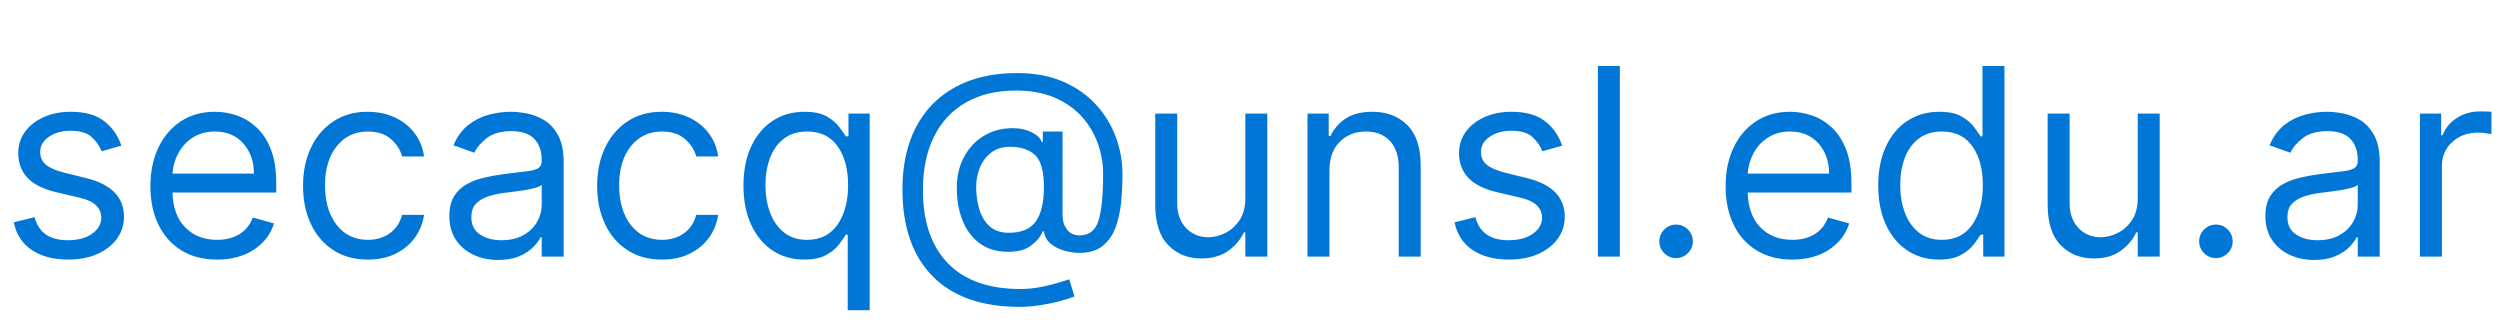 <?xml version="1.0" encoding="utf-8"?>
<svg width="124px" height="16px" viewBox="0 0 124 16" version="1.1" xmlns:xlink="http://www.w3.org/1999/xlink" xmlns="http://www.w3.org/2000/svg">
  <g fill="#0076D6" stroke="none" id="secacq@unsl.edu.ar">
    <path d="M80.345 3.273L80.345 12.727L79.256 12.727L79.256 3.273L80.345 3.273ZM94.606 12.425Q95.284 12.875 96.171 12.875Q96.854 12.875 97.265 12.646Q97.675 12.418 97.897 12.125Q98.119 11.832 98.239 11.638L98.368 11.638L98.368 12.727L99.421 12.727L99.421 3.273L98.331 3.273L98.331 6.763L98.239 6.763Q98.119 6.578 97.904 6.29Q97.689 6.001 97.285 5.773Q96.881 5.544 96.189 5.544Q95.293 5.544 94.61 5.992Q93.927 6.44 93.544 7.261Q93.16 8.083 93.16 9.2Q93.16 10.327 93.544 11.151Q93.927 11.975 94.606 12.425ZM50.578 15.22Q47.753 15.22 46.257 13.701Q44.761 12.182 44.761 9.385Q44.761 7.585 45.44 6.294Q46.119 5.004 47.393 4.314Q48.667 3.624 50.449 3.624Q51.746 3.624 52.722 4.046Q53.699 4.468 54.357 5.186Q55.015 5.904 55.345 6.8Q55.675 7.695 55.675 8.646Q55.675 9.316 55.61 10.004Q55.545 10.691 55.338 11.266Q55.13 11.841 54.698 12.192Q54.267 12.543 53.533 12.543Q53.209 12.543 52.822 12.441Q52.434 12.339 52.134 12.104Q51.834 11.869 51.778 11.472L51.723 11.472Q51.557 11.873 51.121 12.194Q50.684 12.515 49.895 12.487Q49.092 12.46 48.549 12.037Q48.007 11.615 47.732 10.911Q47.457 10.207 47.457 9.33Q47.457 8.499 47.778 7.859Q48.099 7.22 48.651 6.834Q49.202 6.449 49.895 6.375Q50.587 6.306 51.079 6.52Q51.571 6.735 51.668 7.04L51.723 7.04L51.723 6.523L52.702 6.523L52.702 10.696Q52.702 11.084 52.919 11.379Q53.136 11.675 53.551 11.675Q54.258 11.675 54.486 10.941Q54.715 10.207 54.715 8.628Q54.715 7.852 54.451 7.114Q54.188 6.375 53.655 5.784Q53.122 5.193 52.309 4.842Q51.497 4.491 50.394 4.491Q48.944 4.491 47.91 5.082Q46.876 5.673 46.326 6.777Q45.777 7.88 45.777 9.422Q45.777 11.776 47.012 13.055Q48.247 14.334 50.615 14.334Q51.123 14.334 51.617 14.237Q52.111 14.14 52.489 14.024Q52.868 13.909 53.034 13.854L53.293 14.703Q53.006 14.823 52.547 14.943Q52.088 15.063 51.568 15.142Q51.049 15.22 50.578 15.22ZM121.081 5.636L120.028 5.636L120.028 12.727L121.118 12.727L121.118 8.24Q121.118 7.52 121.626 7.049Q122.134 6.578 122.909 6.578Q123.126 6.578 123.322 6.608Q123.518 6.638 123.574 6.652L123.574 5.544Q123.482 5.535 123.301 5.53Q123.121 5.526 123.001 5.526Q122.364 5.526 121.857 5.853Q121.349 6.181 121.155 6.707L121.081 6.707L121.081 5.636ZM5.041 7.501L6.02 7.224Q5.766 6.467 5.164 6.006Q4.561 5.544 3.509 5.544Q2.761 5.544 2.172 5.807Q1.583 6.07 1.244 6.532Q0.905 6.994 0.905 7.594Q0.905 8.328 1.36 8.815Q1.814 9.302 2.788 9.533L3.97 9.81Q5.023 10.054 5.023 10.807Q5.023 11.264 4.573 11.589Q4.123 11.915 3.361 11.915Q2.008 11.915 1.717 10.77L0.683 11.028Q0.873 11.933 1.583 12.404Q2.294 12.875 3.379 12.875Q4.206 12.875 4.829 12.598Q5.452 12.321 5.801 11.841Q6.149 11.361 6.149 10.751Q6.149 9.293 4.266 8.831L3.213 8.572Q2.585 8.415 2.29 8.18Q1.994 7.945 1.994 7.538Q1.994 7.081 2.426 6.784Q2.858 6.486 3.509 6.486Q4.224 6.486 4.561 6.809Q4.898 7.132 5.041 7.501ZM9 12.42Q9.741 12.875 10.766 12.875Q11.846 12.875 12.594 12.381Q13.342 11.887 13.591 11.084L12.538 10.788Q12.331 11.342 11.869 11.619Q11.407 11.896 10.766 11.896Q9.805 11.896 9.198 11.291Q8.591 10.687 8.554 9.551L13.702 9.551L13.702 9.089Q13.702 8.097 13.439 7.418Q13.175 6.74 12.732 6.327Q12.289 5.913 11.749 5.729Q11.209 5.544 10.655 5.544Q9.695 5.544 8.977 6.013Q8.259 6.481 7.86 7.314Q7.46 8.148 7.46 9.237Q7.46 10.327 7.86 11.146Q8.259 11.966 9 12.42ZM18.244 12.875Q17.247 12.875 16.527 12.404Q15.807 11.933 15.419 11.107Q15.031 10.28 15.031 9.219Q15.031 8.138 15.431 7.31Q15.83 6.481 16.548 6.013Q17.266 5.544 18.226 5.544Q18.974 5.544 19.574 5.821Q20.174 6.098 20.557 6.597Q20.94 7.095 21.033 7.76L19.943 7.76Q19.819 7.275 19.392 6.899Q18.965 6.523 18.244 6.523Q17.289 6.523 16.705 7.25Q16.121 7.977 16.121 9.182Q16.121 10.414 16.698 11.155Q17.275 11.896 18.244 11.896Q18.881 11.896 19.336 11.569Q19.791 11.241 19.943 10.659L21.033 10.659Q20.94 11.287 20.578 11.788Q20.216 12.289 19.622 12.582Q19.029 12.875 18.244 12.875ZM23.484 12.637Q24.033 12.893 24.707 12.893Q25.326 12.893 25.755 12.709Q26.185 12.524 26.443 12.261Q26.702 11.998 26.812 11.767L26.868 11.767L26.868 12.727L27.957 12.727L27.957 8.055Q27.957 7.211 27.68 6.707Q27.403 6.204 26.986 5.955Q26.568 5.706 26.122 5.625Q25.677 5.544 25.335 5.544Q24.8 5.544 24.248 5.689Q23.696 5.835 23.232 6.197Q22.768 6.56 22.491 7.206L23.526 7.575Q23.706 7.188 24.149 6.846Q24.592 6.504 25.372 6.504Q26.125 6.504 26.496 6.883Q26.868 7.261 26.868 7.945L26.868 7.982Q26.868 8.245 26.681 8.351Q26.494 8.457 26.09 8.501Q25.686 8.545 25.04 8.628Q24.546 8.692 24.059 8.801Q23.572 8.909 23.17 9.126Q22.768 9.343 22.528 9.724Q22.288 10.105 22.288 10.714Q22.288 11.407 22.611 11.894Q22.935 12.381 23.484 12.637ZM32.832 12.875Q31.835 12.875 31.115 12.404Q30.395 11.933 30.007 11.107Q29.619 10.28 29.619 9.219Q29.619 8.138 30.019 7.31Q30.418 6.481 31.136 6.013Q31.854 5.544 32.814 5.544Q33.562 5.544 34.162 5.821Q34.762 6.098 35.145 6.597Q35.528 7.095 35.621 7.76L34.531 7.76Q34.407 7.275 33.98 6.899Q33.553 6.523 32.832 6.523Q31.877 6.523 31.293 7.25Q30.709 7.977 30.709 9.182Q30.709 10.414 31.286 11.155Q31.863 11.896 32.832 11.896Q33.469 11.896 33.924 11.569Q34.379 11.241 34.531 10.659L35.621 10.659Q35.528 11.287 35.166 11.788Q34.804 12.289 34.21 12.582Q33.617 12.875 32.832 12.875ZM42.047 11.638L42.047 15.386L43.136 15.386L43.136 5.636L42.084 5.636L42.084 6.763L41.955 6.763Q41.834 6.578 41.62 6.29Q41.405 6.001 41.001 5.773Q40.597 5.544 39.905 5.544Q39.009 5.544 38.326 5.992Q37.643 6.44 37.26 7.261Q36.876 8.083 36.876 9.2Q36.876 10.327 37.26 11.151Q37.643 11.975 38.321 12.425Q39 12.875 39.886 12.875Q40.57 12.875 40.98 12.646Q41.391 12.418 41.613 12.125Q41.834 11.832 41.955 11.638L42.047 11.638ZM65.942 8.462L65.942 12.727L64.852 12.727L64.852 5.636L65.905 5.636L65.905 6.744L65.997 6.744Q66.246 6.204 66.754 5.874Q67.262 5.544 68.065 5.544Q69.141 5.544 69.803 6.204Q70.466 6.864 70.466 8.222L70.466 12.727L69.376 12.727L69.376 8.295Q69.376 7.46 68.942 6.991Q68.508 6.523 67.751 6.523Q66.971 6.523 66.457 7.028Q65.942 7.534 65.942 8.462ZM76.504 7.501L77.483 7.224Q77.229 6.467 76.627 6.006Q76.024 5.544 74.972 5.544Q74.224 5.544 73.635 5.807Q73.046 6.07 72.707 6.532Q72.368 6.994 72.368 7.594Q72.368 8.328 72.823 8.815Q73.277 9.302 74.251 9.533L75.433 9.81Q76.486 10.054 76.486 10.807Q76.486 11.264 76.036 11.589Q75.586 11.915 74.824 11.915Q73.471 11.915 73.18 10.77L72.146 11.028Q72.336 11.933 73.046 12.404Q73.757 12.875 74.842 12.875Q75.669 12.875 76.292 12.598Q76.915 12.321 77.264 11.841Q77.612 11.361 77.612 10.751Q77.612 9.293 75.729 8.831L74.676 8.572Q74.048 8.415 73.753 8.18Q73.457 7.945 73.457 7.538Q73.457 7.081 73.889 6.784Q74.321 6.486 74.972 6.486Q75.687 6.486 76.024 6.809Q76.361 7.132 76.504 7.501ZM88.895 12.875Q87.87 12.875 87.129 12.42Q86.388 11.966 85.989 11.146Q85.59 10.327 85.59 9.237Q85.59 8.148 85.989 7.314Q86.388 6.481 87.106 6.013Q87.824 5.544 88.784 5.544Q89.338 5.544 89.878 5.729Q90.418 5.913 90.862 6.327Q91.305 6.74 91.568 7.418Q91.831 8.097 91.831 9.089L91.831 9.551L86.684 9.551Q86.721 10.687 87.328 11.291Q87.935 11.896 88.895 11.896Q89.537 11.896 89.998 11.619Q90.46 11.342 90.668 10.788L91.72 11.084Q91.471 11.887 90.723 12.381Q89.975 12.875 88.895 12.875ZM114.784 12.893Q114.11 12.893 113.561 12.637Q113.011 12.381 112.688 11.894Q112.365 11.407 112.365 10.714Q112.365 10.105 112.605 9.724Q112.845 9.343 113.247 9.126Q113.648 8.909 114.135 8.801Q114.623 8.692 115.116 8.628Q115.763 8.545 116.167 8.501Q116.571 8.457 116.758 8.351Q116.945 8.245 116.945 7.982L116.945 7.945Q116.945 7.261 116.573 6.883Q116.201 6.504 115.449 6.504Q114.669 6.504 114.226 6.846Q113.782 7.188 113.602 7.575L112.568 7.206Q112.845 6.56 113.309 6.197Q113.773 5.835 114.325 5.689Q114.876 5.544 115.412 5.544Q115.754 5.544 116.199 5.625Q116.645 5.706 117.062 5.955Q117.48 6.204 117.757 6.707Q118.034 7.211 118.034 8.055L118.034 12.727L116.945 12.727L116.945 11.767L116.889 11.767Q116.778 11.998 116.52 12.261Q116.261 12.524 115.832 12.709Q115.403 12.893 114.784 12.893ZM61.769 5.636L61.769 9.828Q61.769 10.493 61.48 10.922Q61.191 11.352 60.769 11.559Q60.347 11.767 59.94 11.767Q59.262 11.767 58.825 11.305Q58.389 10.844 58.389 10.068L58.389 5.636L57.3 5.636L57.3 10.142Q57.3 11.499 57.946 12.159Q58.592 12.82 59.59 12.82Q60.393 12.82 60.919 12.443Q61.445 12.067 61.695 11.527L61.769 11.527L61.769 12.727L62.858 12.727L62.858 5.636L61.769 5.636ZM106.031 9.828L106.031 5.636L107.121 5.636L107.121 12.727L106.031 12.727L106.031 11.527L105.957 11.527Q105.708 12.067 105.182 12.443Q104.656 12.82 103.852 12.82Q102.855 12.82 102.209 12.159Q101.563 11.499 101.563 10.142L101.563 5.636L102.652 5.636L102.652 10.068Q102.652 10.844 103.088 11.305Q103.525 11.767 104.203 11.767Q104.609 11.767 105.032 11.559Q105.454 11.352 105.743 10.922Q106.031 10.493 106.031 9.828ZM12.594 8.609L8.554 8.609Q8.591 8.06 8.854 7.582Q9.118 7.104 9.575 6.814Q10.032 6.523 10.655 6.523Q11.541 6.523 12.068 7.116Q12.594 7.709 12.594 8.609ZM41.541 11.142Q41.017 11.896 40.034 11.896Q39.351 11.896 38.892 11.534Q38.432 11.171 38.199 10.555Q37.966 9.939 37.966 9.182Q37.966 8.434 38.194 7.832Q38.423 7.229 38.882 6.876Q39.342 6.523 40.034 6.523Q41.031 6.523 41.548 7.257Q42.065 7.991 42.065 9.182Q42.065 10.387 41.541 11.142ZM86.684 8.609L90.723 8.609Q90.723 7.709 90.197 7.116Q89.671 6.523 88.784 6.523Q88.161 6.523 87.704 6.814Q87.247 7.104 86.984 7.582Q86.721 8.06 86.684 8.609ZM97.826 11.142Q97.302 11.896 96.318 11.896Q95.635 11.896 95.176 11.534Q94.716 11.171 94.483 10.555Q94.25 9.939 94.25 9.182Q94.25 8.434 94.478 7.832Q94.707 7.229 95.166 6.876Q95.626 6.523 96.318 6.523Q97.315 6.523 97.832 7.257Q98.349 7.991 98.349 9.182Q98.349 10.387 97.826 11.142ZM50.043 11.546Q50.971 11.546 51.374 10.985Q51.778 10.424 51.778 9.274Q51.778 8.111 51.344 7.695Q50.91 7.28 50.08 7.28Q49.553 7.28 49.182 7.555Q48.81 7.829 48.614 8.284Q48.418 8.739 48.418 9.274Q48.418 9.865 48.575 10.384Q48.731 10.904 49.087 11.225Q49.443 11.546 50.043 11.546ZM25.965 11.661Q25.52 11.915 24.874 11.915Q24.223 11.915 23.8 11.626Q23.378 11.338 23.378 10.77Q23.378 10.354 23.602 10.112Q23.826 9.87 24.193 9.747Q24.56 9.625 24.984 9.57Q25.16 9.547 25.444 9.512Q25.728 9.477 26.03 9.429Q26.332 9.38 26.566 9.313Q26.799 9.246 26.868 9.163L26.868 10.161Q26.868 10.604 26.639 11.005Q26.411 11.407 25.965 11.661ZM114.95 11.915Q115.597 11.915 116.042 11.661Q116.488 11.407 116.716 11.005Q116.945 10.604 116.945 10.161L116.945 9.163Q116.875 9.246 116.642 9.313Q116.409 9.38 116.107 9.429Q115.804 9.477 115.52 9.512Q115.237 9.547 115.061 9.57Q114.636 9.625 114.269 9.747Q113.902 9.87 113.678 10.112Q113.455 10.354 113.455 10.77Q113.455 11.338 113.877 11.626Q114.299 11.915 114.95 11.915ZM82.547 12.556Q82.792 12.801 83.133 12.801Q83.475 12.801 83.72 12.556Q83.965 12.312 83.965 11.97Q83.965 11.629 83.72 11.384Q83.475 11.139 83.133 11.139Q82.792 11.139 82.547 11.384Q82.303 11.629 82.303 11.97Q82.303 12.312 82.547 12.556ZM109.323 12.556Q109.567 12.801 109.909 12.801Q110.251 12.801 110.495 12.556Q110.74 12.312 110.74 11.97Q110.74 11.629 110.495 11.384Q110.251 11.139 109.909 11.139Q109.567 11.139 109.323 11.384Q109.078 11.629 109.078 11.97Q109.078 12.312 109.323 12.556Z" />
  </g>
</svg>